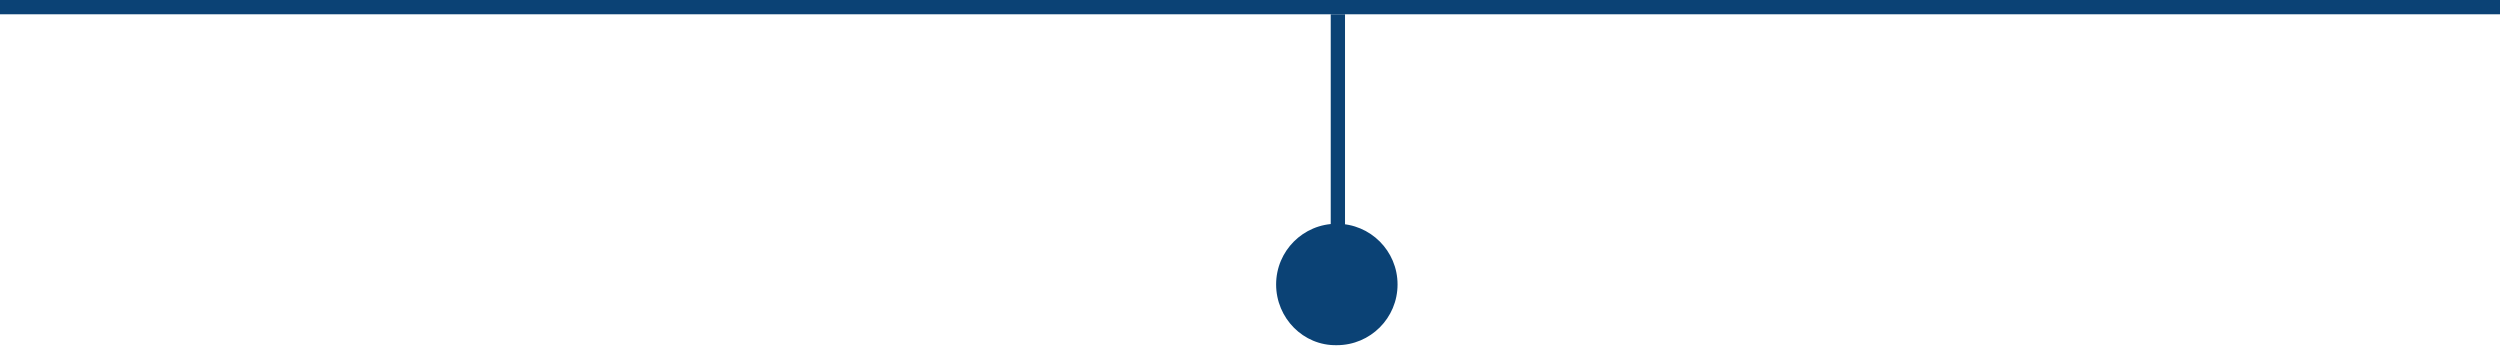 <svg width="350" height="50" viewBox="0 0 350 50" fill="none" xmlns="http://www.w3.org/2000/svg">
<path d="M350 0H0V2H350V0Z" fill="#0B4275"/>
<path d="M188.302 32V2L186.302 2V32H188.302Z" fill="#0B4275"/>
<path d="M180.538 43.386C182.492 47.039 187.037 48.416 190.689 46.462C194.342 44.508 195.719 39.964 193.765 36.311C191.811 32.658 187.266 31.281 183.614 33.235C179.961 35.189 178.584 39.734 180.538 43.386Z" fill="#0B4275"/>
<path d="M178.657 39.825C178.657 35.125 182.457 31.325 187.157 31.325C191.857 31.325 195.657 35.125 195.657 39.825C195.657 44.525 191.857 48.325 187.157 48.325C182.457 48.425 178.657 44.525 178.657 39.825ZM193.657 39.825C193.657 36.225 190.757 33.325 187.157 33.325C183.557 33.325 180.657 36.225 180.657 39.825C180.657 43.425 183.557 46.325 187.157 46.325C190.757 46.325 193.657 43.425 193.657 39.825Z" fill="#0B4275"/>
</svg>
